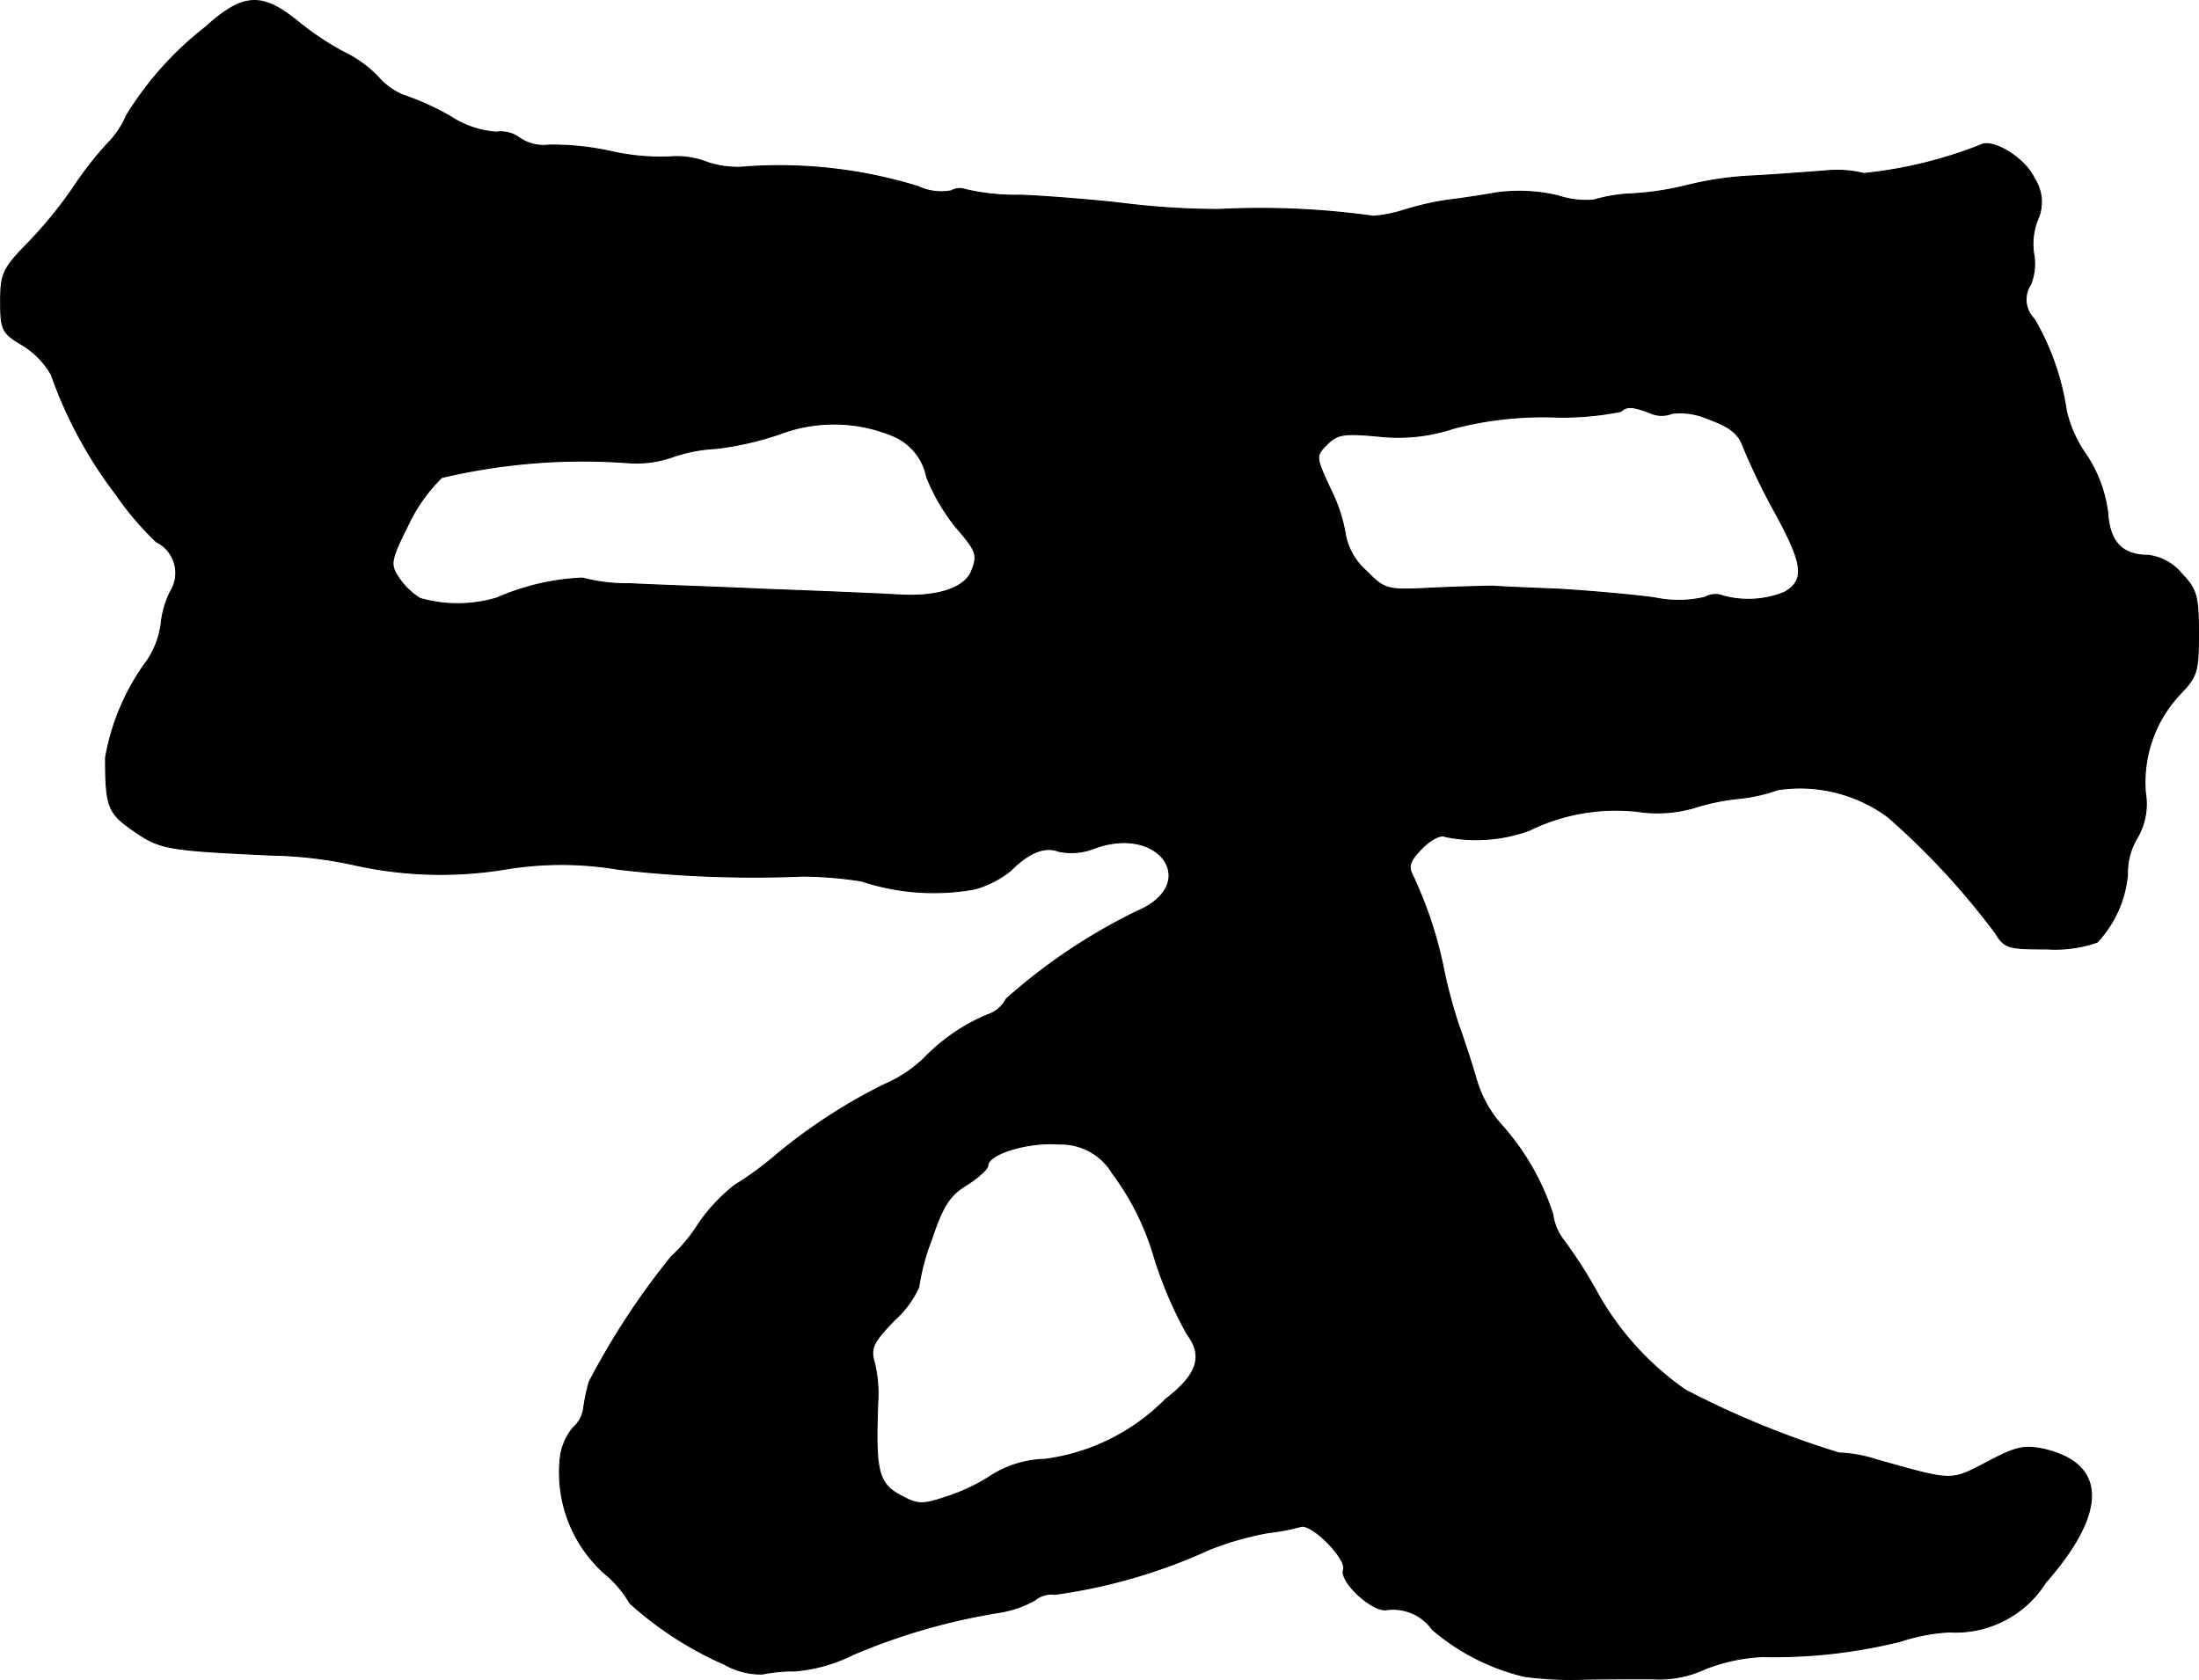 <?xml version="1.0" encoding="UTF-8"?>
<svg xmlns="http://www.w3.org/2000/svg"
     version="1.1"
     width="7.615mm"
     height="5.818mm"
     viewBox="0 0 21.585 16.493">
   <defs>
      <style type="text/css"><![CDATA[
      .a {
        stroke: #000;
        stroke-linecap: round;
        stroke-linejoin: round;
        stroke-width: 0.01px;
      }
    ]]></style>
   </defs>
   <path class="a"
         d="M2.016.267a3.261,3.261,0,0,0-.775.866.898.898,0,0,1-.194.285,3.51,3.51,0,0,0-.333.43,4.236,4.236,0,0,1-.43.527C.029,2.635.005,2.684.005,2.962s.018.309.212.424a.811.811,0,0,1,.285.291,4.263,4.263,0,0,0,.63,1.169,3.058,3.058,0,0,0,.4.472.341.341,0,0,1,.139.491.928.928,0,0,0-.091.321.853.853,0,0,1-.133.351,2.255,2.255,0,0,0-.412.957c0,.478.024.545.273.715.26.182.321.194,1.363.242a4.08,4.08,0,0,1,.812.097,3.91,3.91,0,0,0,1.466.042,3.348,3.348,0,0,1,1.121,0,11.527,11.527,0,0,0,1.811.067,3.814,3.814,0,0,1,.575.048,2.256,2.256,0,0,0,1.108.079.976.976,0,0,0,.357-.182c.176-.176.333-.242.472-.188a.62.62,0,0,0,.363-.036c.642-.224,1.024.363.406.624a5.653,5.653,0,0,0-1.284.86A.323.323,0,0,1,9.69,9.964a1.853,1.853,0,0,0-.618.424,1.309,1.309,0,0,1-.394.26,5.425,5.425,0,0,0-1.06.69,3.207,3.207,0,0,1-.406.297,1.701,1.701,0,0,0-.357.382,1.581,1.581,0,0,1-.267.321,7.319,7.319,0,0,0-.806,1.23,1.896,1.896,0,0,0-.055.267.307.307,0,0,1-.103.182.571.571,0,0,0-.127.315,1.331,1.331,0,0,0,.436,1.114,1.054,1.054,0,0,1,.248.291,3.423,3.423,0,0,0,.927.6.721.721,0,0,0,.376.097,1.56,1.56,0,0,1,.321-.03,1.588,1.588,0,0,0,.575-.164,6.131,6.131,0,0,1,1.435-.412,1.051,1.051,0,0,0,.345-.121.25.25,0,0,1,.194-.055,5.412,5.412,0,0,0,1.52-.442,3.033,3.033,0,0,1,.575-.164,2.026,2.026,0,0,0,.321-.061c.109-.03.454.321.418.424-.042.115.279.412.418.394a.473.473,0,0,1,.454.194,2.158,2.158,0,0,0,.902.46,3.467,3.467,0,0,0,.515.03c.2-.006.533-.006.739-.006a1.066,1.066,0,0,0,.521-.097,1.752,1.752,0,0,1,.563-.121,5.148,5.148,0,0,0,1.357-.151,1.878,1.878,0,0,1,.478-.091,1.043,1.043,0,0,0,.945-.485c.606-.69.6-1.163-.012-1.308-.2-.042-.279-.024-.563.127-.363.188-.327.188-1.084-.024a1.328,1.328,0,0,0-.369-.067,8.935,8.935,0,0,1-1.508-.618,2.857,2.857,0,0,1-.866-.957,4.574,4.574,0,0,0-.339-.527.525.525,0,0,1-.097-.242,2.433,2.433,0,0,0-.521-.896,1.161,1.161,0,0,1-.23-.43c-.042-.145-.121-.388-.176-.539a5.085,5.085,0,0,1-.139-.515,4.024,4.024,0,0,0-.309-.945c-.048-.091-.03-.145.097-.273.085-.085.182-.133.224-.109A1.529,1.529,0,0,0,15.008,8.153a1.931,1.931,0,0,1,1.06-.188,1.297,1.297,0,0,0,.563-.036,2.188,2.188,0,0,1,.442-.091,1.586,1.586,0,0,0,.376-.085,1.454,1.454,0,0,1,1.084.267,7.368,7.368,0,0,1,1.054,1.139c.091.151.133.157.509.157a1.247,1.247,0,0,0,.491-.067,1.12,1.12,0,0,0,.297-.66.669.669,0,0,1,.091-.357.656.656,0,0,0,.085-.448,1.263,1.263,0,0,1,.339-.969c.17-.176.182-.224.182-.6,0-.363-.018-.43-.17-.588a.504.504,0,0,0-.327-.176c-.254,0-.376-.133-.394-.418a1.327,1.327,0,0,0-.212-.569,1.224,1.224,0,0,1-.194-.43,2.521,2.521,0,0,0-.315-.902.267.267,0,0,1-.036-.339.546.546,0,0,0,.03-.303.647.647,0,0,1,.036-.327.42.42,0,0,0-.03-.412c-.091-.2-.412-.394-.527-.327a4.295,4.295,0,0,1-1.145.279,1.135,1.135,0,0,0-.394-.024c-.164.012-.478.036-.697.048a3.257,3.257,0,0,0-.636.091,2.915,2.915,0,0,1-.557.085,1.523,1.523,0,0,0-.369.061.872.872,0,0,1-.351-.042,1.662,1.662,0,0,0-.6-.03c-.164.03-.382.061-.485.073a2.931,2.931,0,0,0-.424.097,1.326,1.326,0,0,1-.303.061,7.992,7.992,0,0,0-1.514-.067,7.586,7.586,0,0,1-.909-.055c-.297-.036-.763-.073-1.036-.085a2.17,2.17,0,0,1-.545-.055.164.164,0,0,0-.139.012.534.534,0,0,1-.327-.042,4.63,4.63,0,0,0-1.678-.194.931.931,0,0,1-.388-.042.819.819,0,0,0-.369-.055,2.203,2.203,0,0,1-.588-.055,2.707,2.707,0,0,0-.6-.061.415.415,0,0,1-.285-.067A.315.315,0,0,0,4.869,1.297a.941.941,0,0,1-.454-.157A2.645,2.645,0,0,0,3.954.933.669.669,0,0,1,3.718.764,1.141,1.141,0,0,0,3.379.515,2.799,2.799,0,0,1,2.924.212C2.567-.078,2.385-.066,2.016.267ZM16.195,4.052a.273.273,0,0,0,.218.006.679.679,0,0,1,.357.055c.218.079.297.145.345.279a6.506,6.506,0,0,0,.321.66c.267.491.285.648.079.763a.943.943,0,0,1-.6.036.203.203,0,0,0-.176.012,1.134,1.134,0,0,1-.497.006c-.218-.03-.642-.067-.939-.085-.303-.012-.594-.024-.642-.03-.048,0-.309.006-.575.018-.478.024-.485.024-.678-.17a.629.629,0,0,1-.2-.345,1.568,1.568,0,0,0-.151-.46c-.145-.315-.145-.321-.03-.436.103-.103.17-.109.503-.079a1.726,1.726,0,0,0,.745-.079,3.459,3.459,0,0,1,.975-.109,2.918,2.918,0,0,0,.66-.055C15.971,3.986,16.019,3.986,16.195,4.052ZM8.775,4.283a.554.554,0,0,1,.321.4,1.914,1.914,0,0,0,.291.497c.2.23.212.267.151.424-.067.17-.333.26-.721.236-.2-.012-.787-.036-1.302-.055-.515-.024-1.114-.042-1.333-.055a1.733,1.733,0,0,1-.466-.055,2.322,2.322,0,0,0-.836.194,1.341,1.341,0,0,1-.757.006.683.683,0,0,1-.212-.206c-.085-.127-.079-.17.091-.509a1.612,1.612,0,0,1,.333-.472,6.013,6.013,0,0,1,1.829-.145,1.08,1.08,0,0,0,.43-.055,1.505,1.505,0,0,1,.436-.085,3.077,3.077,0,0,0,.63-.145A1.502,1.502,0,0,1,8.775,4.283Zm2.138,7.226a2.579,2.579,0,0,1,.418.836,3.951,3.951,0,0,0,.321.751c.164.218.103.4-.212.642a2.036,2.036,0,0,1-1.181.588,1.038,1.038,0,0,0-.515.151,1.828,1.828,0,0,1-.436.212c-.248.085-.297.085-.454,0-.236-.121-.267-.236-.236-.969a1.286,1.286,0,0,0-.036-.345c-.042-.139-.012-.2.2-.418a.972.972,0,0,0,.236-.321,2.187,2.187,0,0,1,.127-.472c.109-.327.176-.43.345-.533.115-.073.206-.157.206-.188,0-.115.394-.236.697-.212A.591.591,0,0,1,10.914,11.508Z"/>
</svg>
